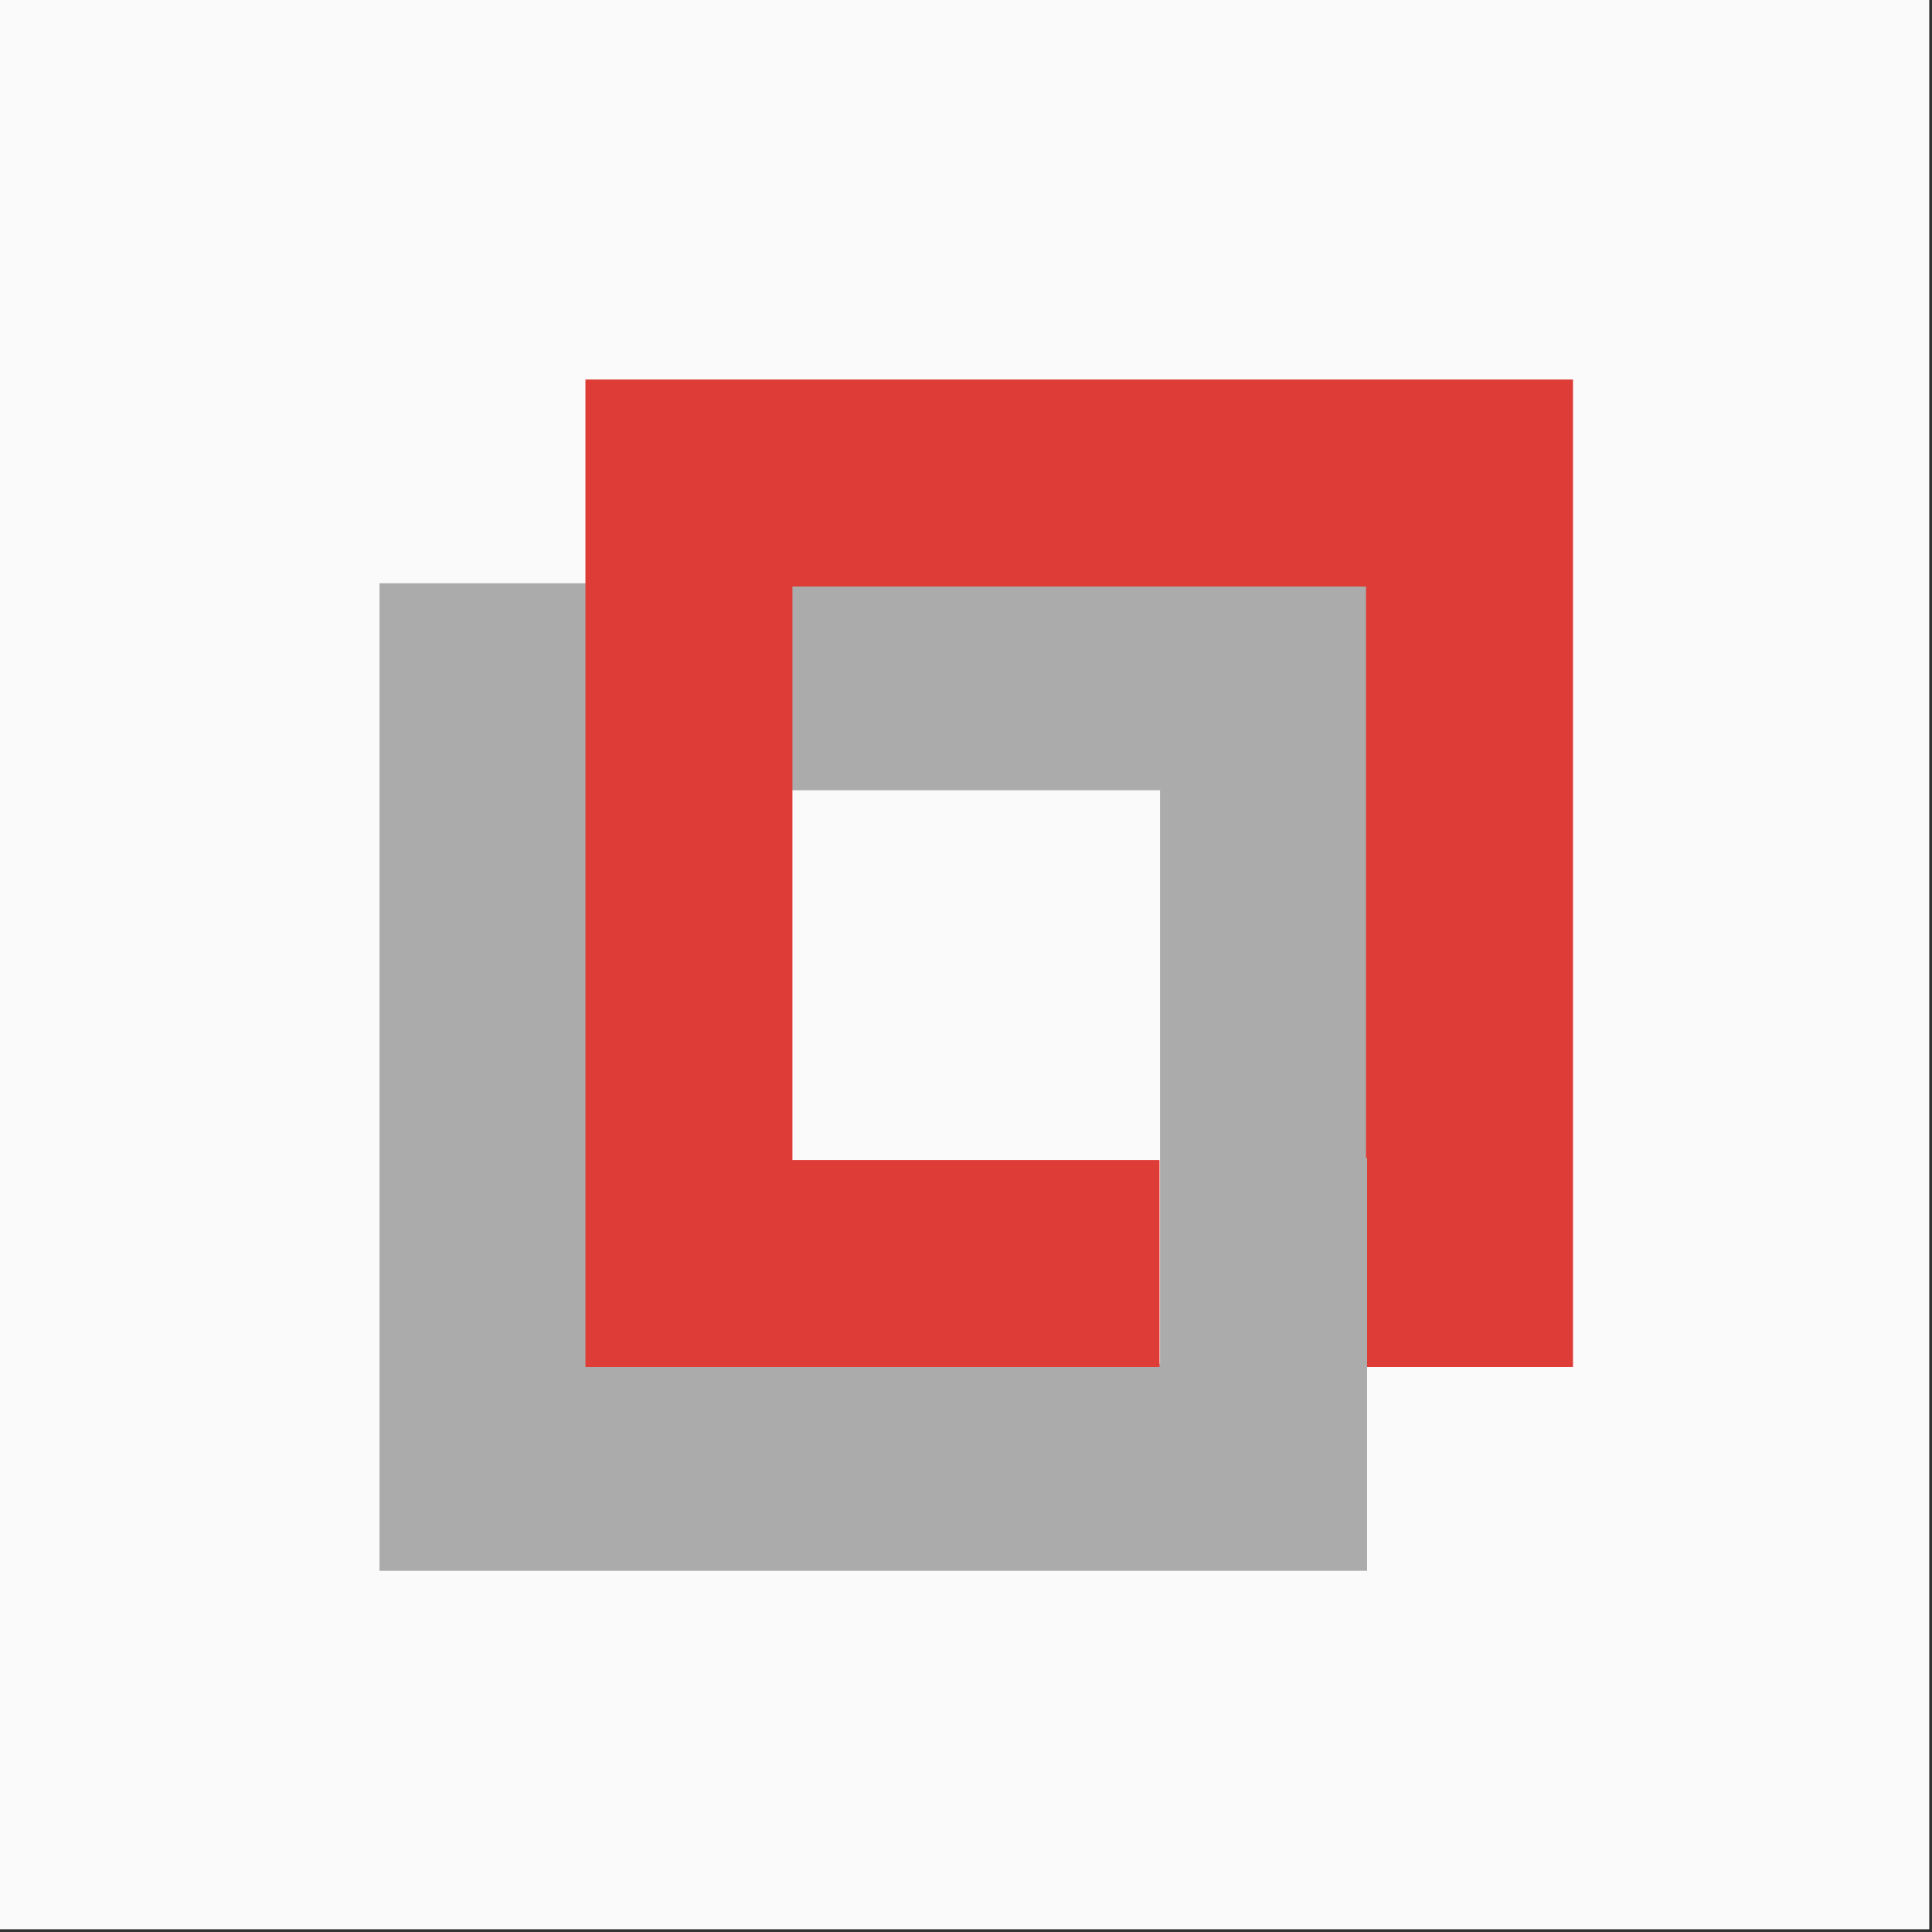 <?xml version="1.0" encoding="UTF-8"?> <svg xmlns="http://www.w3.org/2000/svg" width="56" height="56" viewBox="0 0 56 56" fill="none"><rect x="0" y="0" width="56" height="56" fill="#333333" stroke="none"/> <rect width="55.92" height="55.92" fill="#FAFAFA"></rect> <rect x="14" y="19.906" width="22.625" height="22.625" stroke="#ACABAB" stroke-width="6"></rect> <path fill-rule="evenodd" clip-rule="evenodd" d="M22.969 17H39.594V33.562H39.625V39.625H45.594V33.625V17V11H39.594H22.969H16.969V17V33.625V39.625H22.969H33.609V33.625H22.969V17Z" fill="#DE3C36"></path> </svg> 